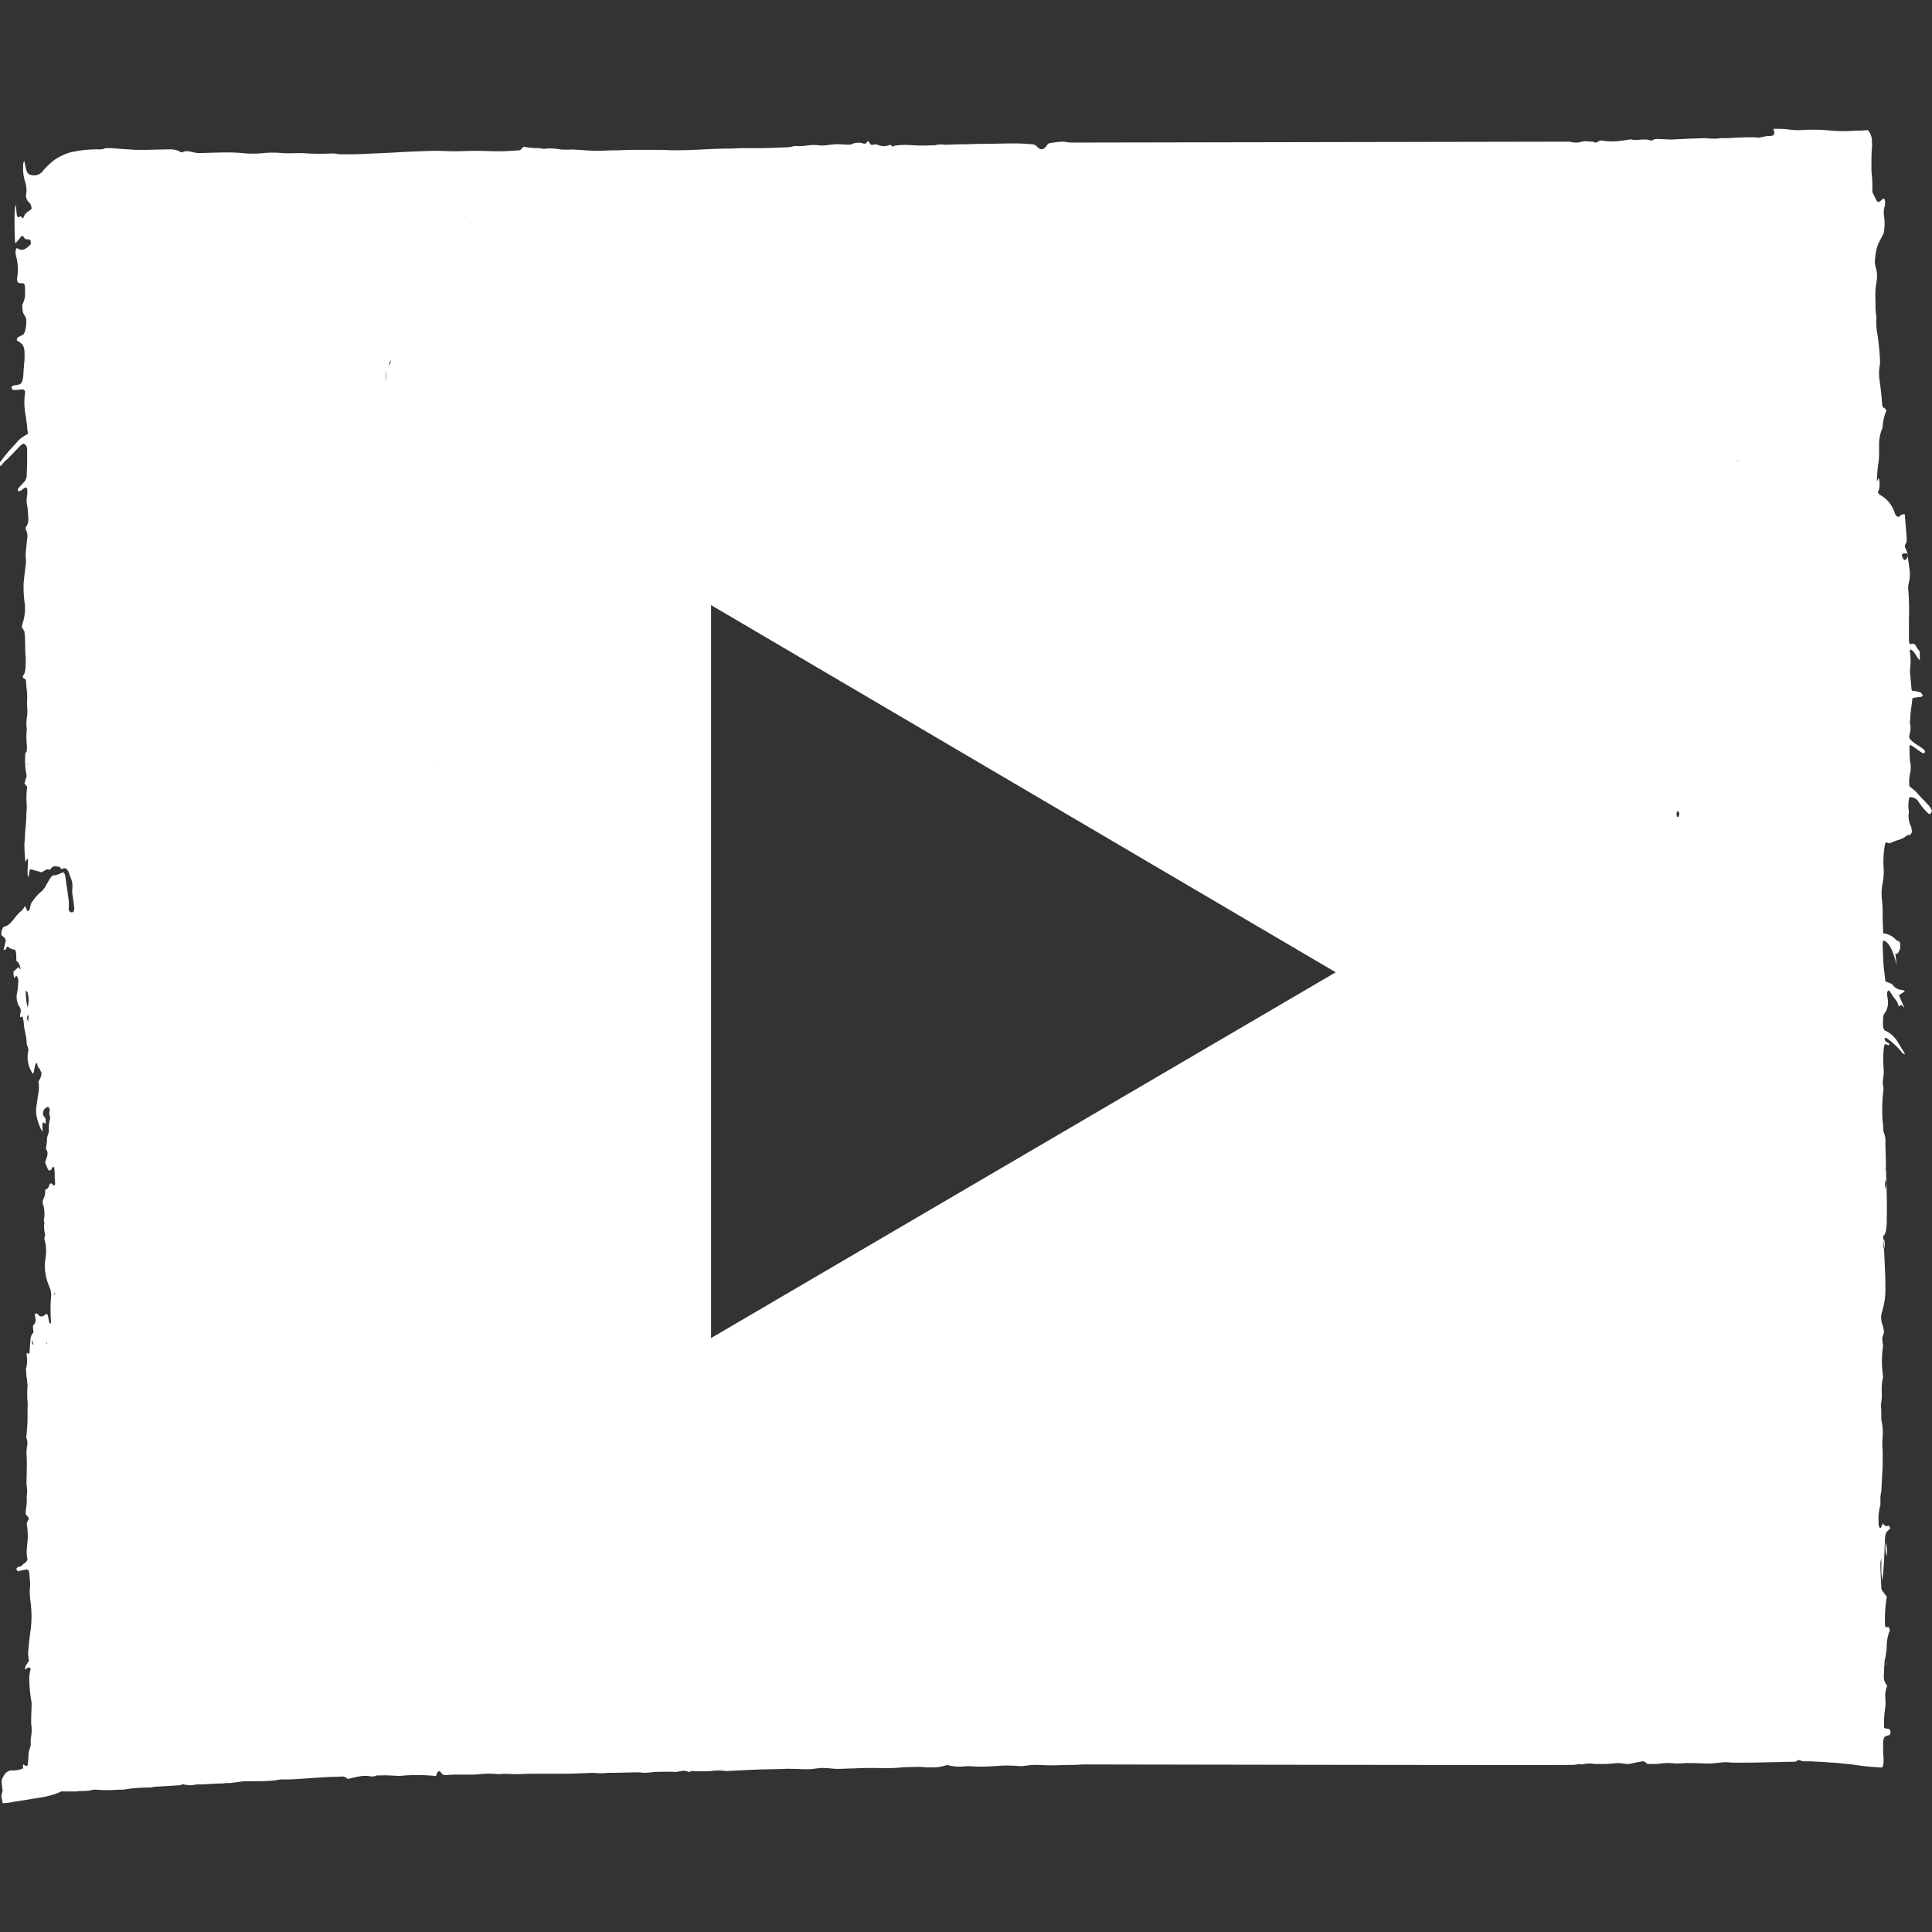 <?xml version="1.0" encoding="utf-8"?>
<svg xmlns="http://www.w3.org/2000/svg" width="150" height="150" viewBox="0 0 150 150">
  <rect x="0" y="0" width="150" height="150" fill="#333333" stroke="none"/>
  <g id="play-video" transform="translate(-910 -400)">
    <path id="Path_1042" data-name="Path 1042" d="M.205,24.539A2.352,2.352,0,0,1,.7,24.016c.351-.349.667-.7,1.018-1.046.105-.1.246-.174.351-.035.105.1.14.209.14.488,0,.592,0,1.15-.035,1.743A.893.893,0,0,1,2,25.794c-.175.174-.316.349-.491.523,0,.07-.035.1-.035.174a.21.21,0,0,0,.246,0c.105-.07.175-.139.281-.209.07-.035.14-.07.211.07a2.329,2.329,0,0,1-.035.7,1.642,1.642,0,0,0,0,.418,4.943,4.943,0,0,1,.105,1.011,1.07,1.07,0,0,1-.14.8c-.035.035-.035.07-.07.1a.345.345,0,0,1,.035.139,1.053,1.053,0,0,1,.105.7c-.035.314-.07.627-.105.976a2.96,2.96,0,0,0,0,.558,2.049,2.049,0,0,1-.035.662c-.035.314-.07.592-.105.906,0,.139-.035.244-.035.383A9.278,9.278,0,0,0,2,35.1a3.582,3.582,0,0,1-.175,1.777.609.609,0,0,1-.035.209A3.061,3.061,0,0,1,2,37.435c0,.139.035.314.035.453.035.523,0,1.08.07,1.6-.035.488.035,1.08-.211,1.359a.345.345,0,0,1-.035.139,1.485,1.485,0,0,0,.246.174c.035.244.035.523.07.767a5.359,5.359,0,0,1,.035.767,3.334,3.334,0,0,0,0,.592,4.165,4.165,0,0,1,0,.662,3.26,3.26,0,0,0-.035,1.011v.174a4.864,4.864,0,0,0,0,1.011,3.334,3.334,0,0,1,0,.592c-.035.035-.07.1-.105.139a5.924,5.924,0,0,0,.105,1.777c-.07.174-.105.349-.175.558a1.935,1.935,0,0,0,.211.279,6.126,6.126,0,0,0-.035,1.394v.279c-.035.418-.035.871-.07,1.29A10.46,10.46,0,0,0,2.03,53.5c0,.139-.035.279-.035.453,0,.453.035.871.07,1.359a1.455,1.455,0,0,1,.211-.279c0,.418-.035.732-.035,1.046,0,.174,0,.349.07.418.035-.209.07-.383.105-.592h.14l.737.209h.07c.175-.1.386-.314.6-.174L4,55.907c.211-.349.456-.244.667-.209.035,0,.105,0,.105.07.07.1.14.139.211.07.211-.1.386.035.526.488a2.39,2.39,0,0,0,.105.279,1.694,1.694,0,0,1,.105.767A1.838,1.838,0,0,0,5.75,58c.035.244.07.523.105.8.035.209-.035.418-.105.418-.105.035-.246.035-.316-.209a4.615,4.615,0,0,0,0-.7c-.07-.592-.175-1.185-.246-1.777-.07-.349-.105-.418-.246-.383a3.654,3.654,0,0,1-.351.139.51.51,0,0,1-.246.07c-.14-.035-.246.07-.351.244-.105.139-.175.314-.281.453a1.968,1.968,0,0,1-.316.488,3.6,3.6,0,0,0-.772.836.783.783,0,0,0-.175.418c-.035.209-.105.349-.211.349a2.048,2.048,0,0,0-.14-.279c-.035-.1-.105-.139-.14,0a1.048,1.048,0,0,1-.316.349,3.825,3.825,0,0,0-.351.383c-.281.383-.562.7-.842.732-.035,0-.07.035-.105.07a.98.98,0,0,0-.14.558c.105.209.246.139.351.453-.07.244-.105.453-.175.732.105.035.175-.035.211-.139s.105-.139.175-.07a.642.642,0,0,0,.386.174c.175,0,.211.209.211.662v.209l.175.174a1.451,1.451,0,0,1,.14.349v.174a.729.729,0,0,1-.14-.209,3.487,3.487,0,0,1-.386.349,1.035,1.035,0,0,0,.07.523c.035-.035.035-.07.07-.1s.035-.07.07-.1c.175.209.175.279.14.7a3.049,3.049,0,0,1-.07.592,1.524,1.524,0,0,0,.14,1.08.555.555,0,0,1,.14.383c0,.174-.105.279-.035.488.07-.035.105-.035.175-.07a3.9,3.9,0,0,1,.105.627c.035.523.211.906.211,1.464a.882.882,0,0,0,.07.244,1.071,1.071,0,0,1,.07.279,2.237,2.237,0,0,0,.351,1.847c.14-.174.105-.871.316-.836.035.1.035.314.14.383.07.035.14.244.211.383a1.311,1.311,0,0,1-.246.662,2.619,2.619,0,0,1,0,.906c-.07.383-.105.767-.175,1.15v.453a4.724,4.724,0,0,0,.456,1.359l.035-.035v-.139c0-.558,0-.592.211-.418l.035-.035c.07-.488-.14-.418-.211-.7.035-.418.175-.453.281-.523.07-.07.175-.07.246.139,0,.1-.035.244-.035.349a1.524,1.524,0,0,1,.07.349,3.144,3.144,0,0,0-.105.8c.035.383-.105.488-.14.767v.209c-.035.174-.035.314-.07.488v.139l.105.209c.035.418-.14.523-.175.836.035.1.105.244.14.349.105.279.211.349.351.139.07-.1.105-.244.211-.1a3.975,3.975,0,0,1,.035.662c0,.209.035.418.035.627-.07.139-.14.1-.211,0s-.175-.1-.246.07c-.07.244-.175.314-.316.349a1.433,1.433,0,0,1-.14.732.578.578,0,0,0,0,.488,2.533,2.533,0,0,1,.035,1.15h0c0,.1.07.209.035.279a2.135,2.135,0,0,0,.07.836c-.035.139-.035.209-.07.314a3.4,3.4,0,0,1,.07,1.673,3.827,3.827,0,0,0,.07,1.29,4.68,4.68,0,0,0,.281.836,1.541,1.541,0,0,1,.105.732,12.078,12.078,0,0,0,0,1.952.127.127,0,0,1-.035.1c-.07.07-.105-.07-.14-.244-.105-.558-.105-.558-.351-.383a.3.3,0,0,1-.456-.035.19.19,0,0,0-.281-.07c0,.1.035.174.035.244s.035.174.035.244a.655.655,0,0,1-.211.418c0,.174.035.349.035.558-.175.1-.246.418-.246.8-.035.279-.035.558-.07.8-.07.139-.14-.174-.211.035v.1a2.435,2.435,0,0,1-.035,1.011c-.035.07,0,.209,0,.314a3.411,3.411,0,0,0,.07.592c0,.174.035.349.035.488a7.079,7.079,0,0,0,0,1.22,2.268,2.268,0,0,1,0,.488v.627a12.056,12.056,0,0,1-.105,1.638,1.139,1.139,0,0,1,.07.7,2.814,2.814,0,0,0-.035.767c.035.558,0,1.115,0,1.673a3.627,3.627,0,0,0,.035.871v.279c0,.1-.035.244-.035.314a3.554,3.554,0,0,1-.035.871,2.62,2.62,0,0,0-.035.523c.035.035.105.07.14.139a.566.566,0,0,1,.105.209c-.035.07-.07.1-.105.174a.477.477,0,0,0-.035.383,5.114,5.114,0,0,1,0,1.464c0,.174-.035.383-.035.558a3.03,3.03,0,0,0,.07.558c-.105.279-.281.279-.421.453s-.316.035-.456.279c.105.174.105.209.211.174a1.751,1.751,0,0,1,.456-.1.22.22,0,0,1,.316.1,4.692,4.692,0,0,1,.07.7,2.1,2.1,0,0,1,0,.662,6.951,6.951,0,0,0,.035.871,8.418,8.418,0,0,1,.035,2.3c-.07.488-.14,1.011-.175,1.533a1.68,1.68,0,0,0,0,.592c0,.1.035.209.035.314-.281.418-.281.418-.316.662.14-.035.316-.314.456-.035a2.739,2.739,0,0,0-.105,1.011,11.213,11.213,0,0,0,.175,1.6v.1c0,.418-.035.836-.035,1.22v.314a3.033,3.033,0,0,1,0,.976,2.285,2.285,0,0,0-.035.488.883.883,0,0,1-.07.453,1.618,1.618,0,0,0-.105.593,5.164,5.164,0,0,1-.07.732c-.14.139-.246-.1-.351-.07v.279c-.035.035-.07.07-.105.07a2.156,2.156,0,0,1-.456.1.961.961,0,0,1-.316,0,.769.769,0,0,0-.632.453c-.175.279-.175.349-.105.871a.439.439,0,0,0,.035.209c-.035.174-.07.314-.105.453.035.209.07.383.105.558a2.676,2.676,0,0,0,.526-.035c.175-.035.351-.07.562-.1.667-.1,1.3-.209,1.965-.314a6.221,6.221,0,0,0,1.509-.453c.07-.035.14,0,.175,0h.912c.14,0,.281-.035.386-.035a4.278,4.278,0,0,0,.667-.035c.14,0,.281-.07.421-.07.246,0,.526.035.772.035.351,0,.7,0,1.088-.035a3.44,3.44,0,0,0,.842-.07,13.1,13.1,0,0,1,1.65-.1,3.477,3.477,0,0,1,.6-.07l1.65-.1c.105,0,.211-.1.316-.07a2.013,2.013,0,0,0,1.018,0,9.589,9.589,0,0,0,1.018-.035c.246,0,.491-.035.772-.035a2.014,2.014,0,0,0,.456-.035h.351c.351-.035.737-.1,1.088-.139h.456c.526,0,1.053,0,1.579-.035a3.094,3.094,0,0,0,.562-.07c.07,0,.175-.035.246-.035.456,0,.912,0,1.369-.035l1.439-.1c.526-.035,1.088-.07,1.614-.07.246,0,.491-.1.737.139a.158.158,0,0,0,.175,0c.281-.07.562-.139.807-.174a1.72,1.72,0,0,1,.421-.035c.281-.035.562.139.877-.035h.421a2,2,0,0,1,.456,0c.316,0,.632.035.948.035a13.643,13.643,0,0,1,2.667,0h.035c.07.035.105,0,.14-.139.105-.279.246-.279.351-.1a.351.351,0,0,0,.351.174c.246,0,.491-.035.737-.035H36.81c.386,0,.737-.07,1.123-.07a7.388,7.388,0,0,1,.877.035,6.046,6.046,0,0,1,1.123,0h.175c.491,0,.983-.035,1.474-.035h2.281c.737,0,1.509-.035,2.246-.07a6.807,6.807,0,0,0,.842.035,4.977,4.977,0,0,1,.7-.035c.667,0,1.369-.035,2.036-.035.14,0,.281.035.456.035a5.774,5.774,0,0,0,.772-.07c.491,0,1.018-.035,1.509,0,.386.035.737-.209,1.123,0,.035.035.105-.035.14-.035a1.529,1.529,0,0,0,.175-.035,10.4,10.4,0,0,0,1.474,0,3.793,3.793,0,0,1,1.088,0H56.6l2-.1c.842-.035,1.72-.035,2.562-.07h.246c.456,0,.912.035,1.369.035.421,0,.842-.1,1.228-.1s.772.07,1.158.07c.421,0,.842-.035,1.263-.035.526-.035,1.018-.035,1.544-.035.491,0,.983.035,1.474,0,.386,0,.772-.07,1.158-.07s.772-.035,1.158,0a6.819,6.819,0,0,0,1.193,0,3.692,3.692,0,0,0,.6-.139c.07,0,.14-.035.175,0a3.63,3.63,0,0,0,1.369.07h.175c.316,0,.6.035.912.035.526,0,1.088-.035,1.614-.07a9.24,9.24,0,0,1,.983,0c.211,0,.421.035.632.035.351-.035.7-.1,1.053-.1.386,0,.772.035,1.158.035.632,0,1.263-.035,1.9-.035.246,0,.491-.035.772-.035.316,0,37.588.07,37.939.035.211,0,.456-.1.667-.035h.035a2.34,2.34,0,0,1,.983-.035h.772c.211,0,.421-.035.6-.035.105,0,.211-.035.351-.035h.246a3.891,3.891,0,0,0,.632.07c.316-.035.632-.139.948-.174a.4.4,0,0,1,.456.1c.035.07.105.07.175.07h.7a4.743,4.743,0,0,1,1.4-.035h.105c.281,0,.562-.035.807-.035.6,0,1.193.035,1.79.035h.07c.351-.035.667-.07,1.018-.1.246,0,.491.035.7.035.983,0,1.93,0,2.913-.035.6,0,1.228-.035,1.825-.035a.269.269,0,0,0,.176-.07.276.276,0,0,1,.281-.035.51.51,0,0,0,.246.07h.562c.386.035.807.035,1.193.07.316.035.632.035.983.07.316.035.667.07.983.1.456.07.948.139,1.4.174.281.035.6.035.877.07.175,0,.211-.174.211-.627,0-.209-.035-.418-.035-.627v-.662c.035-.383.07-.453.211-.523a2.241,2.241,0,0,1,.246-.07c.07-.035.14-.1.105-.349-.14-.279-.316-.07-.491-.244a9.044,9.044,0,0,1,.07-1.394,3.555,3.555,0,0,0,.035-.871,1.792,1.792,0,0,1,.07-.767c.035-.07.035-.139.07-.209-.035-.07-.035-.1-.07-.1a1.107,1.107,0,0,1-.175-.836,5.117,5.117,0,0,1,.035-.732,1.3,1.3,0,0,1,.035-.383,5.089,5.089,0,0,0,.14-1.115,3.481,3.481,0,0,1,.175-.976c.035-.035.035-.1.07-.209a1.154,1.154,0,0,0-.105-.209c-.035-.035-.07,0-.105,0-.175.035-.175-.035-.175-.488a10.645,10.645,0,0,1,.14-1.847v-.035c-.105-.139-.211-.279-.351-.453a.537.537,0,0,1-.07-.279c-.035-.627-.07-1.255-.07-1.917a2.823,2.823,0,0,1,.07-.314v1.011c0,.279.07.523.07.8.07-.558.105-1.08.14-1.6.035-.488.035-1.011.07-1.534,0-.453.07-.732.246-.836a1.329,1.329,0,0,0,.175-.209c-.07-.1-.105-.174-.14-.174-.175.1-.316,0-.456-.174-.035.07-.035.1-.07.174-.035.139-.105.244-.175.139a.75.75,0,0,1-.07-.418,3.743,3.743,0,0,1,.14-1.324v-.558a2.337,2.337,0,0,1,.07-.488c.035-.662.07-1.324.105-2.021V101.04a5.556,5.556,0,0,1,0-1.08,4.145,4.145,0,0,0-.07-1.15,1.3,1.3,0,0,1-.035-.383c0-.279,0-.592-.035-.976a3.531,3.531,0,0,0,.07-.941,4.394,4.394,0,0,1,.105-1.22,7.878,7.878,0,0,1,0-2.4,5.165,5.165,0,0,1-.07-.592c.035-.174.105-.314.14-.453a2.709,2.709,0,0,0-.14-.662,1.467,1.467,0,0,1-.035-.871,2.2,2.2,0,0,0,.07-.244,5.552,5.552,0,0,0,.211-1.6c0-.523,0-1.011-.035-1.534-.035-.871-.07-1.708-.14-2.579.211-.1.246-.523.281-.976v-.349c.035-1.464-.035-2.928-.07-4.391,0-.523-.035-1.011-.035-1.534a1.719,1.719,0,0,0-.07-.627,1.493,1.493,0,0,1-.105-.592,1.3,1.3,0,0,0-.035-.349,12.927,12.927,0,0,1,.035-2.335,1.144,1.144,0,0,0,0-.488,1.676,1.676,0,0,1,0-.592,3.073,3.073,0,0,0,.035-.8,8.787,8.787,0,0,1,0-1.359c.035-.488.105-.558.281-.453.035.035.105.1.175-.07l-.316-.209c-.035-.035-.035-.1-.07-.209.105-.1.176,0,.246.035a5.768,5.768,0,0,1,1.158,1.115c.035.035.07.035.175.1a.535.535,0,0,0-.105-.244c-.14-.209-.246-.418-.386-.627a2.217,2.217,0,0,0-.948-.941c-.246-.1-.281-.279-.246-.906a.72.72,0,0,1,.14-.523.761.761,0,0,0,.105-.174,1.6,1.6,0,0,0,.105-.941,1.973,1.973,0,0,1-.035-.453c.07-.244.14-.174.211-.07.14.174.246.383.386.558a.947.947,0,0,1,.246.418c.035.139.105.209.176.1s.105-.035.175.035a.482.482,0,0,1,.105.139v-.07c-.105-.279-.246-.558-.386-.906a5.124,5.124,0,0,0,.456-.314.38.38,0,0,0-.246-.1.9.9,0,0,1-.667-.349c-.14-.174-.281-.174-.421-.244-.07-.035-.105-.035-.176-.07-.035-.418-.105-.836-.14-1.22-.035-.453-.035-.941-.07-1.394,0-.209-.035-.418.07-.558.456.139.772.906,1.018,1.917l-.105-.941a.267.267,0,0,0,.14.07.92.92,0,0,0,.246-.7.347.347,0,0,0-.105-.279l-.211-.1a1.527,1.527,0,0,0-1.018-.523c0-.418-.035-.767-.035-1.15,0-.453,0-.871-.035-1.29a4.106,4.106,0,0,1,.035-1.464,4.842,4.842,0,0,0,.07-1.255,7.044,7.044,0,0,1,.07-1.5c.035-.349.105-.453.211-.383.176.1.316,0,.491-.07a2.677,2.677,0,0,1,.386-.139,1.784,1.784,0,0,0,.526-.244c.105-.07.175-.174.281-.139.07.035.176-.035.246-.279-.035-.1-.035-.279-.07-.349a1.9,1.9,0,0,1-.176-1.15c0-.1-.035-.209-.035-.349a2.969,2.969,0,0,1,.07-.8.726.726,0,0,1,.737.383,4.613,4.613,0,0,0,.737.871c.105.1.211.035.281-.209h0a1.617,1.617,0,0,0-.421-.592c-.14-.174-.316-.314-.456-.488-.14-.139-.281-.314-.421-.453s-.316-.244-.456-.383a3.271,3.271,0,0,1,.07-1.046,2.054,2.054,0,0,0,0-.8c-.07-.383-.035-.836-.07-1.29.105-.07.175,0,.246.035.246.174.491.349.7.488a.6.6,0,0,0,.175.07c.035,0,.07-.07.105-.139l-.07-.139a7.524,7.524,0,0,0-.667-.453,1.939,1.939,0,0,1-.491-.453.965.965,0,0,1,.035-.349,1.537,1.537,0,0,0,.035-.7.708.708,0,0,1,0-.383,6.72,6.72,0,0,1,.07-.836l.105-.836c.14-.035.281-.035.386-.07.14-.035.246.07.421-.139a2.07,2.07,0,0,0-.14-.209,2.941,2.941,0,0,0-.526-.139c-.07,0-.14.07-.211-.1-.035-.383-.07-.8-.105-1.185a2.957,2.957,0,0,1,0-.558A4.511,4.511,0,0,0,148.38,39a.376.376,0,0,1,.035-.174c.281.035.491.627.737.836V39c-.07-.139-.175-.209-.246-.349-.105-.244-.211-.279-.351-.279-.035,0-.07.035-.105.035-.105,0-.14-.1-.14-.383V36.459a20.775,20.775,0,0,0-.035-2.091,1.858,1.858,0,0,1,.035-.767,2.8,2.8,0,0,0,.035-1.08l-.105-.732a1.76,1.76,0,0,0-.246-.906v-.139c.035-.035.035-.1.07-.139.07-.07.07-.209.07-.383-.035-.627-.105-1.255-.14-1.882a.338.338,0,0,0-.351.1c-.175.174-.351.07-.456-.279a2.386,2.386,0,0,0-.983-1.255.759.759,0,0,1-.316-.279,1.148,1.148,0,0,0,.14-.523,1.529,1.529,0,0,0-.07-.592l-.14.279a13.46,13.46,0,0,1,.105-1.359,5.185,5.185,0,0,0,.07-.767v-.662a3.233,3.233,0,0,1,.211-1.255.827.827,0,0,0,.07-.314,3.952,3.952,0,0,1,.281-1.15.761.761,0,0,0-.105-.174c-.211-.1-.211-.139-.246-.627-.035-.523-.105-1.046-.175-1.568a3.48,3.48,0,0,1,0-1.046,2.13,2.13,0,0,0,.035-.488,20.083,20.083,0,0,0-.211-2.091,4.4,4.4,0,0,1-.07-1.185.861.861,0,0,0-.035-.279c0-.174-.035-.383-.035-.558v-.558a5.693,5.693,0,0,1,.07-1.359,2.515,2.515,0,0,0-.035-1.15,1.53,1.53,0,0,1-.07-.7,4.543,4.543,0,0,1,.211-1.08c.105-.244.246-.488.351-.7a.966.966,0,0,0,.14-.418,3.959,3.959,0,0,0,0-1.115,1.663,1.663,0,0,1,.035-.732.589.589,0,0,0,.035-.244c.035-.244-.035-.418-.14-.383-.07.035-.105.1-.175.139-.105.1-.211.174-.316.035-.105-.174-.211-.418-.316-.627-.035-.035-.035-.174-.035-.279a9.052,9.052,0,0,0-.07-1.394V1.049c0-.349,0-.7.035-1.08a3.743,3.743,0,0,0,0-.627.86.86,0,0,0-.035-.314c-.105-.314-.211-.558-.386-.523a5.471,5.471,0,0,1-.772.035,12.334,12.334,0,0,1-1.965,0,14.773,14.773,0,0,0-1.755-.07c-.281,0-.6.035-.877.035a6.347,6.347,0,0,1-.772-.07,7.386,7.386,0,0,0-.877-.035h-.211c.211.558-.07.558-.386.558h0c-.105,0-.211.035-.281.035-.14.035-.316.07-.456.1a3.841,3.841,0,0,0-.632-.035c-.632,0-1.263.035-1.9.07h-.281a1.72,1.72,0,0,0-.421.035h-.456c-.14,0-.281-.035-.456-.035-.421,0-.877.035-1.3.035-.421.035-.842.035-1.263.07-.351,0-.7-.035-1.018-.035a.818.818,0,0,0-.562.1c-.035.035-.07,0-.14,0a1.5,1.5,0,0,0-.386-.07c-.281,0-.562.035-.877.035-.105,0-.211-.07-.316-.035-.246.035-.456.07-.7.1a4.506,4.506,0,0,1-1.369,0,.467.467,0,0,0-.421.07.269.269,0,0,1-.316.035.13.13,0,0,0-.105-.035c-.211,0-.386-.035-.6-.035a1.554,1.554,0,0,0-.351.07,1.2,1.2,0,0,1-.351.035c-.211,0-.386-.07-.6-.07-.562,0-38.044.07-38.57.07-.246,0-.456-.07-.7-.07a8.542,8.542,0,0,0-.877.1c-.14,0-.246.07-.351.244-.246.314-.456.314-.7.07a.631.631,0,0,0-.351-.209c-.456-.035-.912-.07-1.4-.07-.842,0-1.72.035-2.562.035-.526,0-1.018.035-1.544.035-.456,0-.877.035-1.334.035a1.757,1.757,0,0,0-.737.035c-.035.035-.07,0-.14,0a13.584,13.584,0,0,1-1.685,0,5.4,5.4,0,0,0-1.3.035c-.07,0-.175.07-.175.1h0c-.14-.174-.211-.174-.281-.139a1.186,1.186,0,0,1-.912-.035.49.49,0,0,0-.316,0c-.105.035-.211.035-.316-.174-.07-.1-.105-.139-.175-.035a.22.22,0,0,1-.316.1,1.292,1.292,0,0,0-.877.07.448.448,0,0,1-.211.035c-.281,0-.6-.035-.877-.035-.351,0-.7.07-1.088.1H63.9c-.175,0-.316-.035-.491-.035-.491-.035-.983.139-1.509.07-.211,0-.386.1-.6.1-.807.035-1.614.07-2.422.07H57.763c-.351,0-.7.035-1.053.035-1.72,0-3.4.209-5.124.1H49.024c-.351,0-.7.035-1.053.035-.526,0-1.018.035-1.544.035-.632,0-1.263-.07-1.9-.1a7.363,7.363,0,0,1-.877,0,4.582,4.582,0,0,0-1.193-.07C42.285,0,42.11-.1,41.9-.1a5.752,5.752,0,0,1-1.088-.1.193.193,0,0,0-.175.1c-.105.139-.175.174-.281.174-.526.035-1.053.07-1.579.07-.562,0-1.158-.035-1.72-.035S35.9.142,35.336.142c-.526,0-1.053-.035-1.579-.035-1.053.035-2.071.07-3.124.139l-2.211.1c-.6.035-1.193.035-1.79.035-.246,0-.491-.07-.737-.07a18.485,18.485,0,0,1-1.965,0c-.667-.07-1.334.035-2-.035a8.077,8.077,0,0,0-1.3,0,7.686,7.686,0,0,1-1.79,0A15.949,15.949,0,0,0,17.016.247c-.491,0-.983.035-1.474.035a.689.689,0,0,1-.281-.035c-.316-.035-.667-.209-.983-.035-.035.035-.105,0-.14,0A1.574,1.574,0,0,0,13.191,0c-.667,0-1.369.035-2.036.035h-.526l-1.474-.1A5.219,5.219,0,0,0,8.418-.1a.448.448,0,0,0-.211.035A1.045,1.045,0,0,1,7.856,0,8.995,8.995,0,0,0,5.5.247,4.4,4.4,0,0,0,4.347.8a5.689,5.689,0,0,0-.948.906.842.842,0,0,1-1.053.209c-.14-.07-.211-.279-.281-.662A1.524,1.524,0,0,1,2,.909c-.105.07-.105.244-.105.418a3.505,3.505,0,0,0,.175,1.255,2.01,2.01,0,0,1,.07.836.756.756,0,0,0,.07.523c.035.07.105.1.14.174.105.07.175.209.211.488-.07.035-.105.1-.14.139a.906.906,0,0,0-.491.523c-.035.1-.105.1-.14,0-.07-.1-.105-.07-.175-.035-.175.1-.211-.035-.246-.523,0-.1-.035-.244-.035-.418a.882.882,0,0,0-.07.244c0,.209-.035.418-.035.627,0,.662,0,1.324.035,1.987,0,.035.035.1.035.139a5.223,5.223,0,0,0,.386-.453c.105-.139.175-.174.281,0,.035.07.105.139.14.139a.878.878,0,0,1,.281.035c.07.035.105.07.105.279v.07c-.316.314-.632.592-.983.349-.07-.035-.14-.07-.175.07a.985.985,0,0,0,0,.453,3.882,3.882,0,0,1,.105,1.708c-.035.209,0,.383.105.418a.778.778,0,0,0,.281.035c.105,0,.175.035.211.244a6.645,6.645,0,0,1,0,.836,3.3,3.3,0,0,1-.211.627c.035.558.035.558.211.836a.623.623,0,0,1,.105.383c0,.558-.105,1.011-.316,1.115-.07.035-.14.035-.175.07-.07.07-.175.035-.246.244v.07c.07.07.175.1.246.174.316.209.386.453.351,1.359,0,.139-.035.279-.035.418s-.035.279-.035.418c-.035.767-.105,1.011-.386,1.08-.14.035-.281.035-.386.07-.035,0-.105.07-.175.1.07.279.14.244.211.244.211,0,.421-.035.6-.035.07,0,.175-.035.246.139v.139a5.418,5.418,0,0,0,.07,1.847c.035.07,0,.209.035.314a3.815,3.815,0,0,1,.07.627,1.286,1.286,0,0,0,.07.314c-.035.07-.105.1-.14.139a2.454,2.454,0,0,0-.7.523c-.246.314-.526.558-.772.871-.14.174-.316.383-.456.592A.481.481,0,0,0,.1,24.3h0C.1,24.574.135,24.644.205,24.539ZM2.206,48v-.314h.035A.959.959,0,0,0,2.206,48Zm.035,17.461a2.082,2.082,0,0,1,0,1.15,5.117,5.117,0,0,1-.14-1.324C2.171,65.386,2.206,65.386,2.241,65.456Zm.035,2.265c-.105-.314-.105-.349.035-.558A2.463,2.463,0,0,1,2.276,67.722Zm1.018,7.563h0V75.25h0C3.329,75.25,3.329,75.25,3.294,75.285ZM2.557,92.467c.07.035.105.139.14.349C2.627,92.781,2.592,92.711,2.557,92.467Zm1.158.279v-.1a.034.034,0,0,1,.035-.035v.1Zm.351-5.054h0v0Zm.281,1.29c0-.035-.035-.1-.035-.139a.121.121,0,0,1,.035-.07.35.35,0,0,1,.035.1A.128.128,0,0,0,4.347,88.982ZM146.59,117.247h0v.383h-.035A1.552,1.552,0,0,0,146.59,117.247Zm-.07-9.1a3.5,3.5,0,0,1,.07,1.08A2.264,2.264,0,0,1,146.52,108.15Zm1.614-76.78c.035,0,.07.1.105.209-.211.453-.351.383-.491-.1C147.854,31.336,147.994,31.37,148.135,31.37Zm-1.65,49.316a1.505,1.505,0,0,1,0-.7A1.174,1.174,0,0,1,146.485,80.687Zm.035-1.673v.139a.755.755,0,0,0-.035.209.965.965,0,0,1,.035-.349Zm-.07-.488h0v.1h0Zm-.07,24.71h0v0Zm0-18.611a1.3,1.3,0,0,1,0,.732c-.07-.07-.07-.244-.07-.383C146.31,84.8,146.31,84.66,146.38,84.625ZM135.009,24.156c0,.035,0,.035.035.07h-.035c-.035,0-.035-.035,0-.07C134.974,24.191,134.974,24.156,135.009,24.156Zm-4.6,27.22c0,.035.07.1.07.209s-.035.244-.105.244c-.035,0-.105-.035-.105-.209C130.271,51.48,130.306,51.376,130.411,51.376ZM55.306,63.818V35.378l48.5,28.509-48.5,28.4V63.818ZM36.845,5.963V6h0Zm-.175-.279.035.035v.035l-.035-.035ZM34.248,47.821v.1a.108.108,0,0,0-.035-.07C34.248,47.856,34.248,47.856,34.248,47.821Zm-3.79-31.437a1.159,1.159,0,0,1-.175.418C30.318,16.628,30.353,16.453,30.458,16.384Zm-.421,1.708V17.081A4.707,4.707,0,0,1,30.037,18.092Z" transform="translate(909.9 411.601)" fill="#fff"/>
    <rect id="Rectangle_1614" data-name="Rectangle 1614" width="150" height="150" transform="translate(910 400)" fill="none"/>
  </g>
</svg>